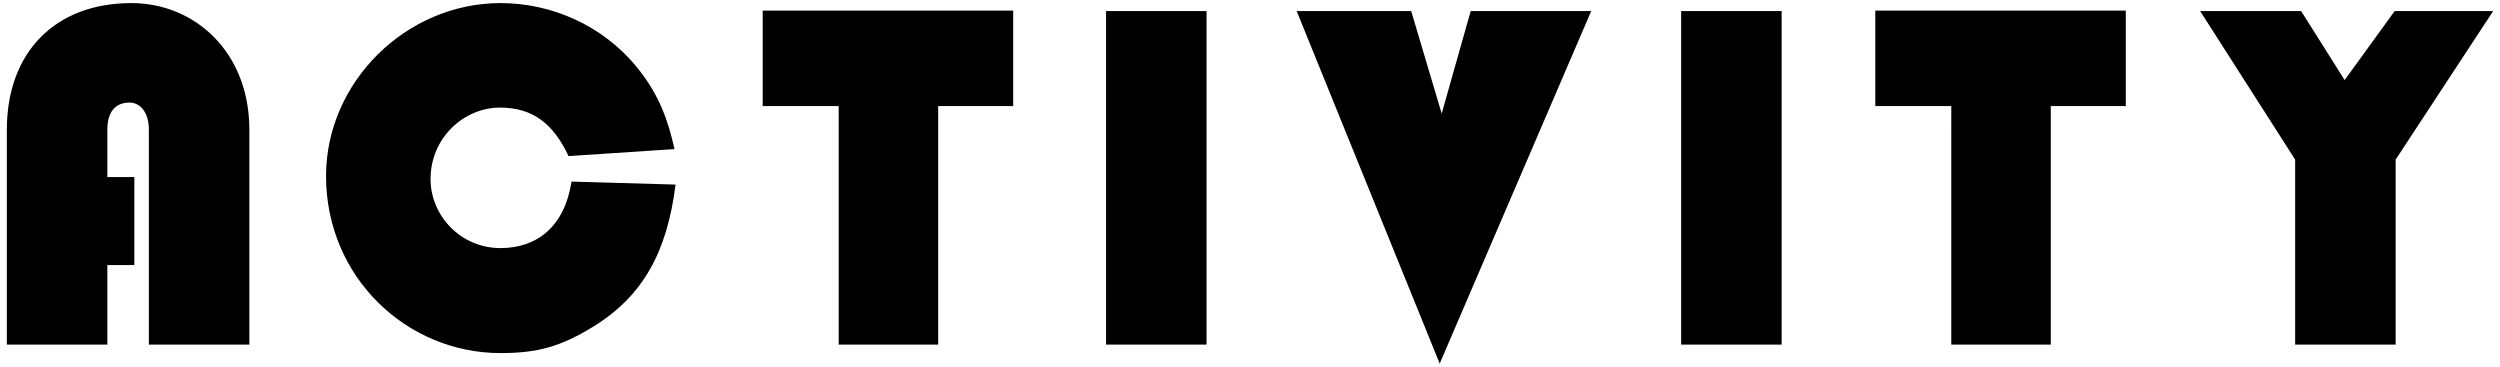 <svg xmlns="http://www.w3.org/2000/svg" viewBox="0 0 300 44"><path d="M12.882,21.25h3.24v10.56h-3.24v9.54H.822V15.55C.822,6.25,6.642,.37,15.762,.37c7.62,0,14.16,5.88,14.16,15.18v25.8h-12.06V15.55c0-1.98-.96-3.24-2.34-3.24-1.74,0-2.64,1.2-2.64,3.24v5.7Zm68.063-3.36l-12.72,.84c-1.8-3.84-4.26-5.82-8.22-5.82-4.32,0-8.34,3.6-8.34,8.58,0,4.38,3.6,8.28,8.4,8.28,4.38,0,7.68-2.58,8.52-7.98l12.48,.36c-1.02,8.16-3.96,13.44-9.96,17.1-3.84,2.34-6.6,3.12-11.04,3.12-11.28,0-20.94-9.12-20.94-21.24C39.125,9.85,48.725,.37,60.065,.37c6.24,0,12.24,2.76,16.2,7.5,3,3.6,3.96,6.9,4.68,10.02Zm40.638-5.16h-9v28.62h-11.94V12.73h-9.12V1.27h30.06V12.73Zm11.143-11.4h12.06V41.35h-12.06V1.33Zm43.757,0h14.46l-18.18,42.3L155.603,1.33h13.74l3.66,12.3,3.48-12.3Zm25.255,0h12.06V41.35h-12.06V1.33Zm53.357,11.4h-9v28.62h-11.94V12.73h-9.12V1.27h30.06V12.73ZM287.358,1.33h11.82l-11.7,17.82v22.2h-12.06V19.15l-11.4-17.82h12.12l5.22,8.28,6-8.28Z" fill="currentColor"/></svg>
